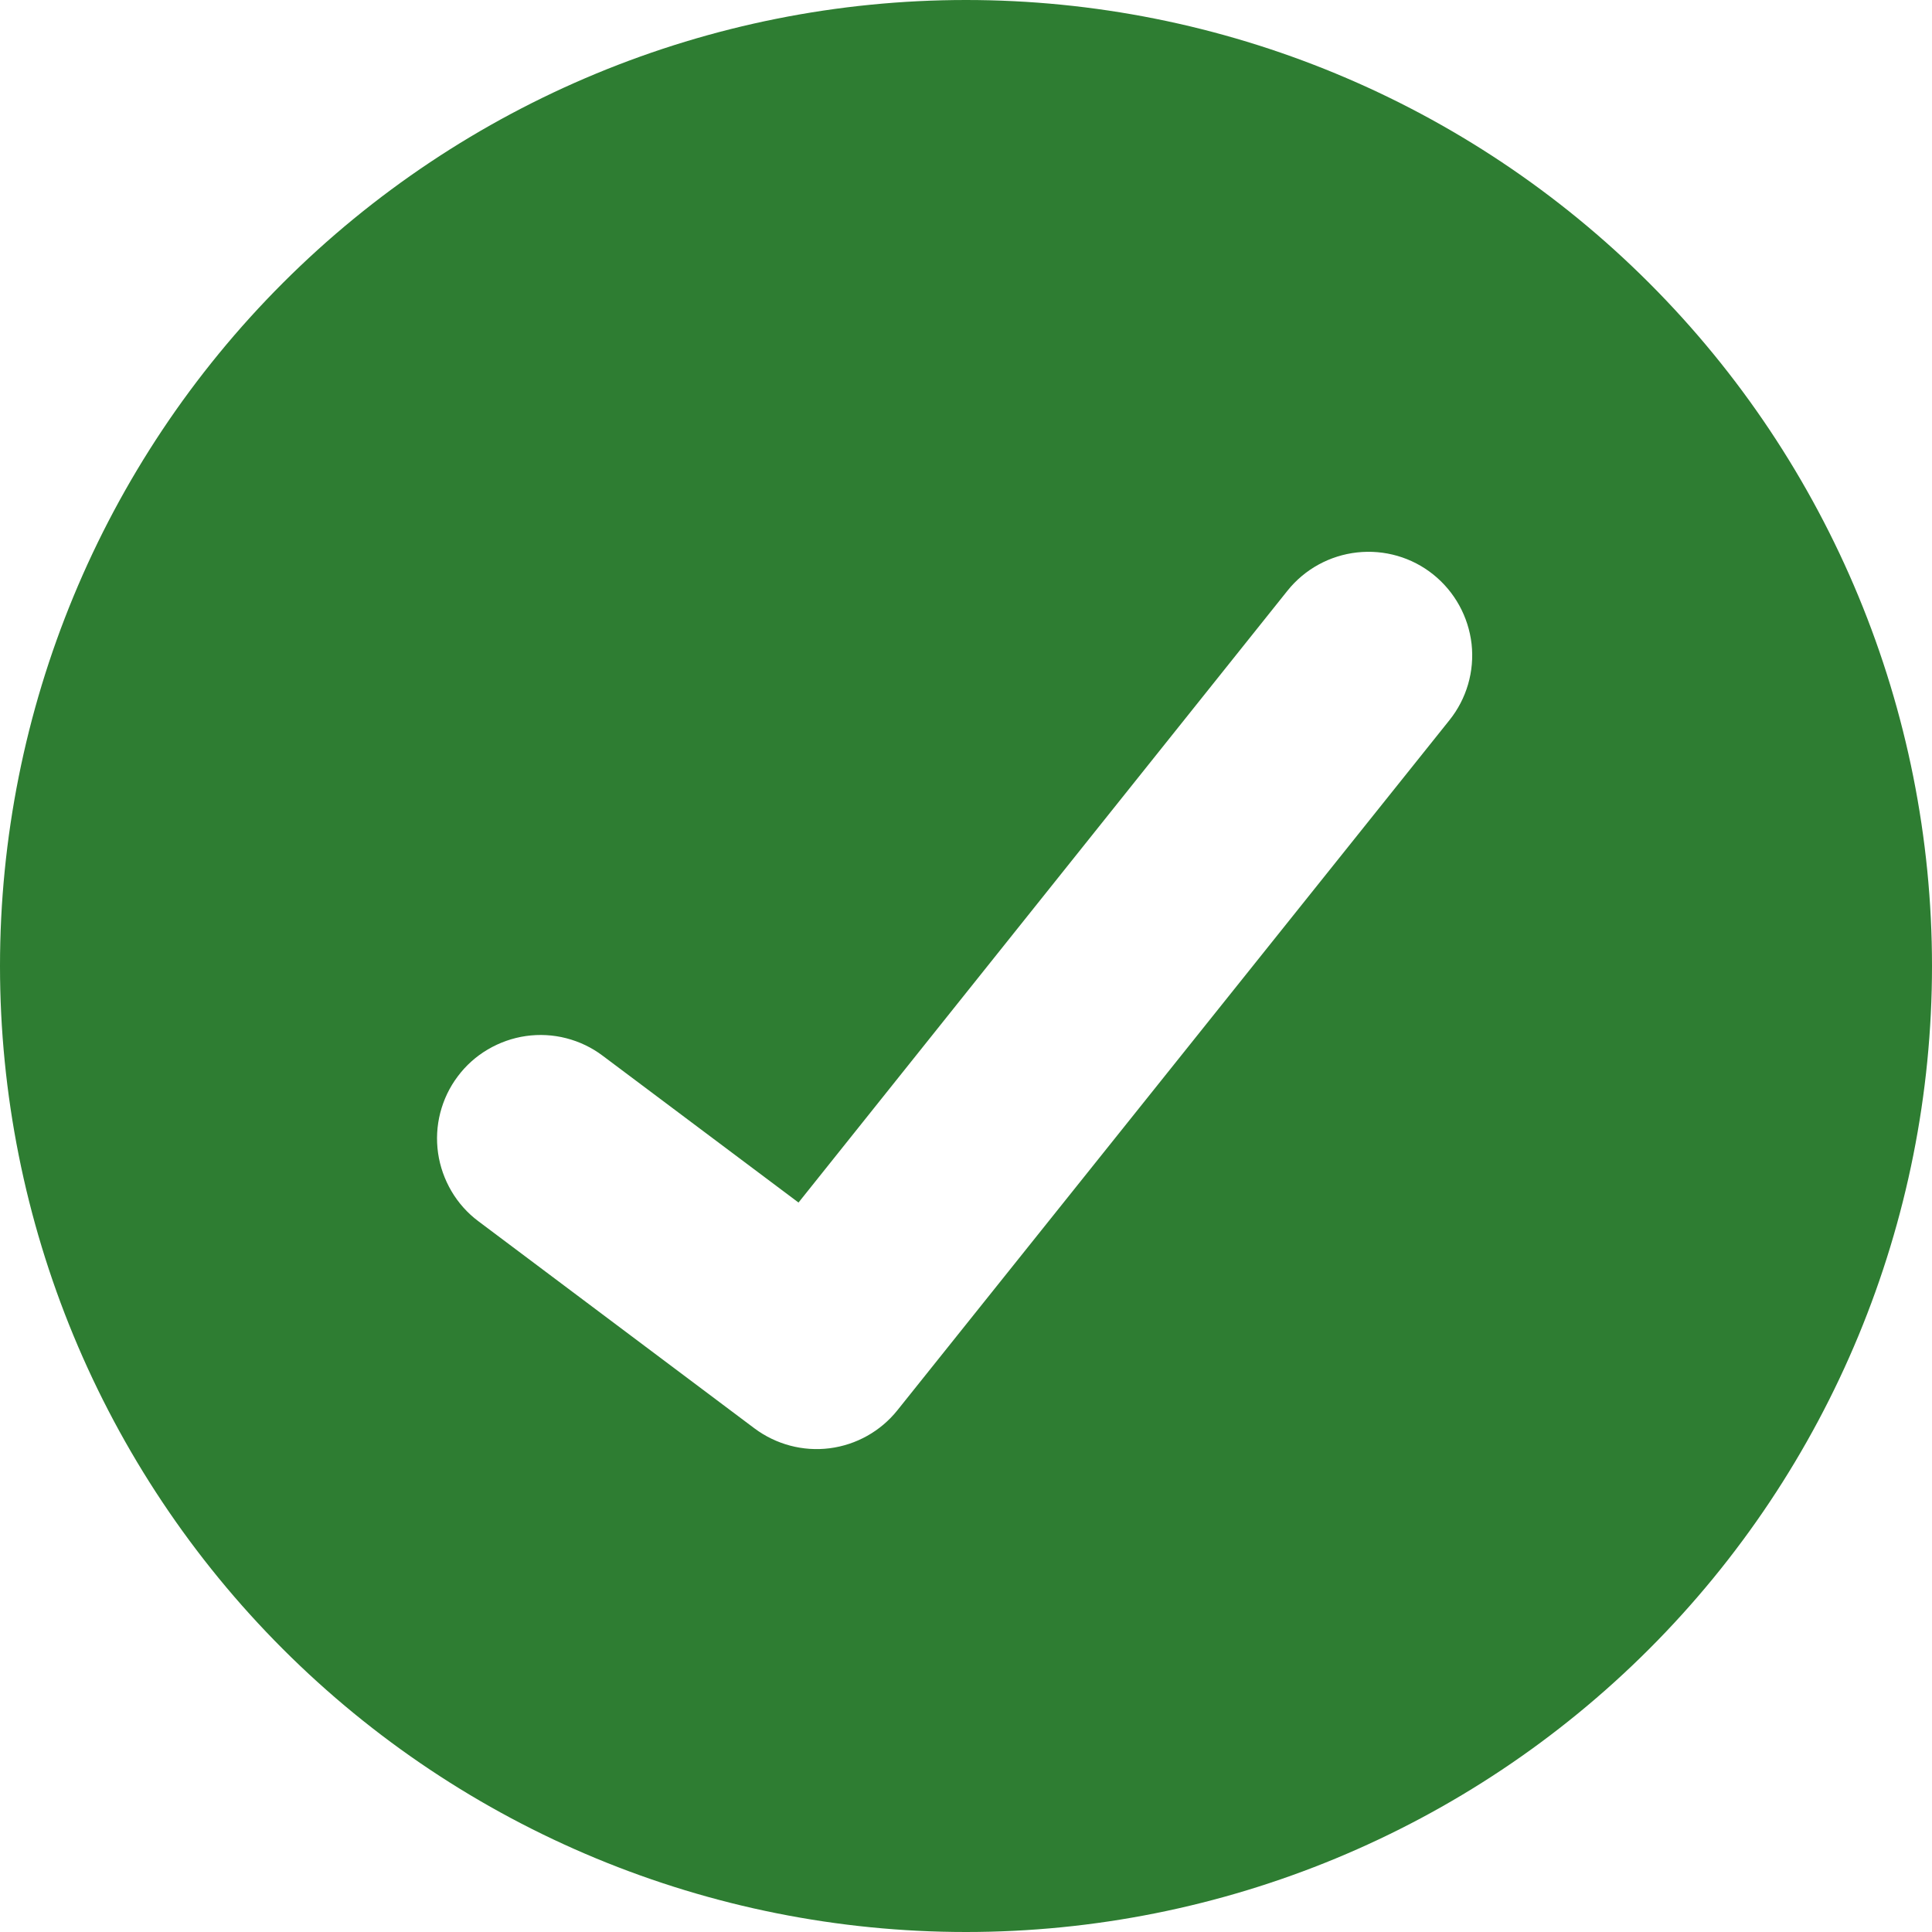 <svg width="16" height="16" viewBox="0 0 16 16" fill="none" xmlns="http://www.w3.org/2000/svg">
<g clip-path="url(#clip0_705_12559)">
<path fill-rule="evenodd" clip-rule="evenodd" d="M8 16C10.122 16 12.157 15.157 13.657 13.657C15.157 12.157 16 10.122 16 8C16 5.878 15.157 3.843 13.657 2.343C12.157 0.843 10.122 0 8 0C5.878 0 3.843 0.843 2.343 2.343C0.843 3.843 0 5.878 0 8C0 10.122 0.843 12.157 2.343 13.657C3.843 15.157 5.878 16 8 16ZM12.003 5.965C12.146 5.787 12.212 5.56 12.187 5.333C12.161 5.107 12.047 4.9 11.87 4.758C11.692 4.615 11.465 4.55 11.239 4.575C11.012 4.6 10.805 4.714 10.663 4.891L6.613 9.959L4.991 8.743C4.901 8.675 4.798 8.626 4.689 8.598C4.58 8.57 4.467 8.564 4.355 8.58C4.244 8.596 4.137 8.634 4.04 8.691C3.943 8.748 3.858 8.824 3.791 8.914C3.723 9.004 3.674 9.107 3.646 9.216C3.618 9.325 3.612 9.438 3.628 9.55C3.644 9.661 3.682 9.768 3.739 9.865C3.796 9.962 3.872 10.047 3.962 10.114L6.248 11.829C6.426 11.962 6.649 12.022 6.87 11.994C7.091 11.966 7.293 11.853 7.432 11.679L12.003 5.965Z" fill="#2E7D32"/>
</g>
<defs>
<clipPath id="clip0_705_12559">
<rect width="16" height="16" fill="white"/>
</clipPath>
</defs>
</svg>
